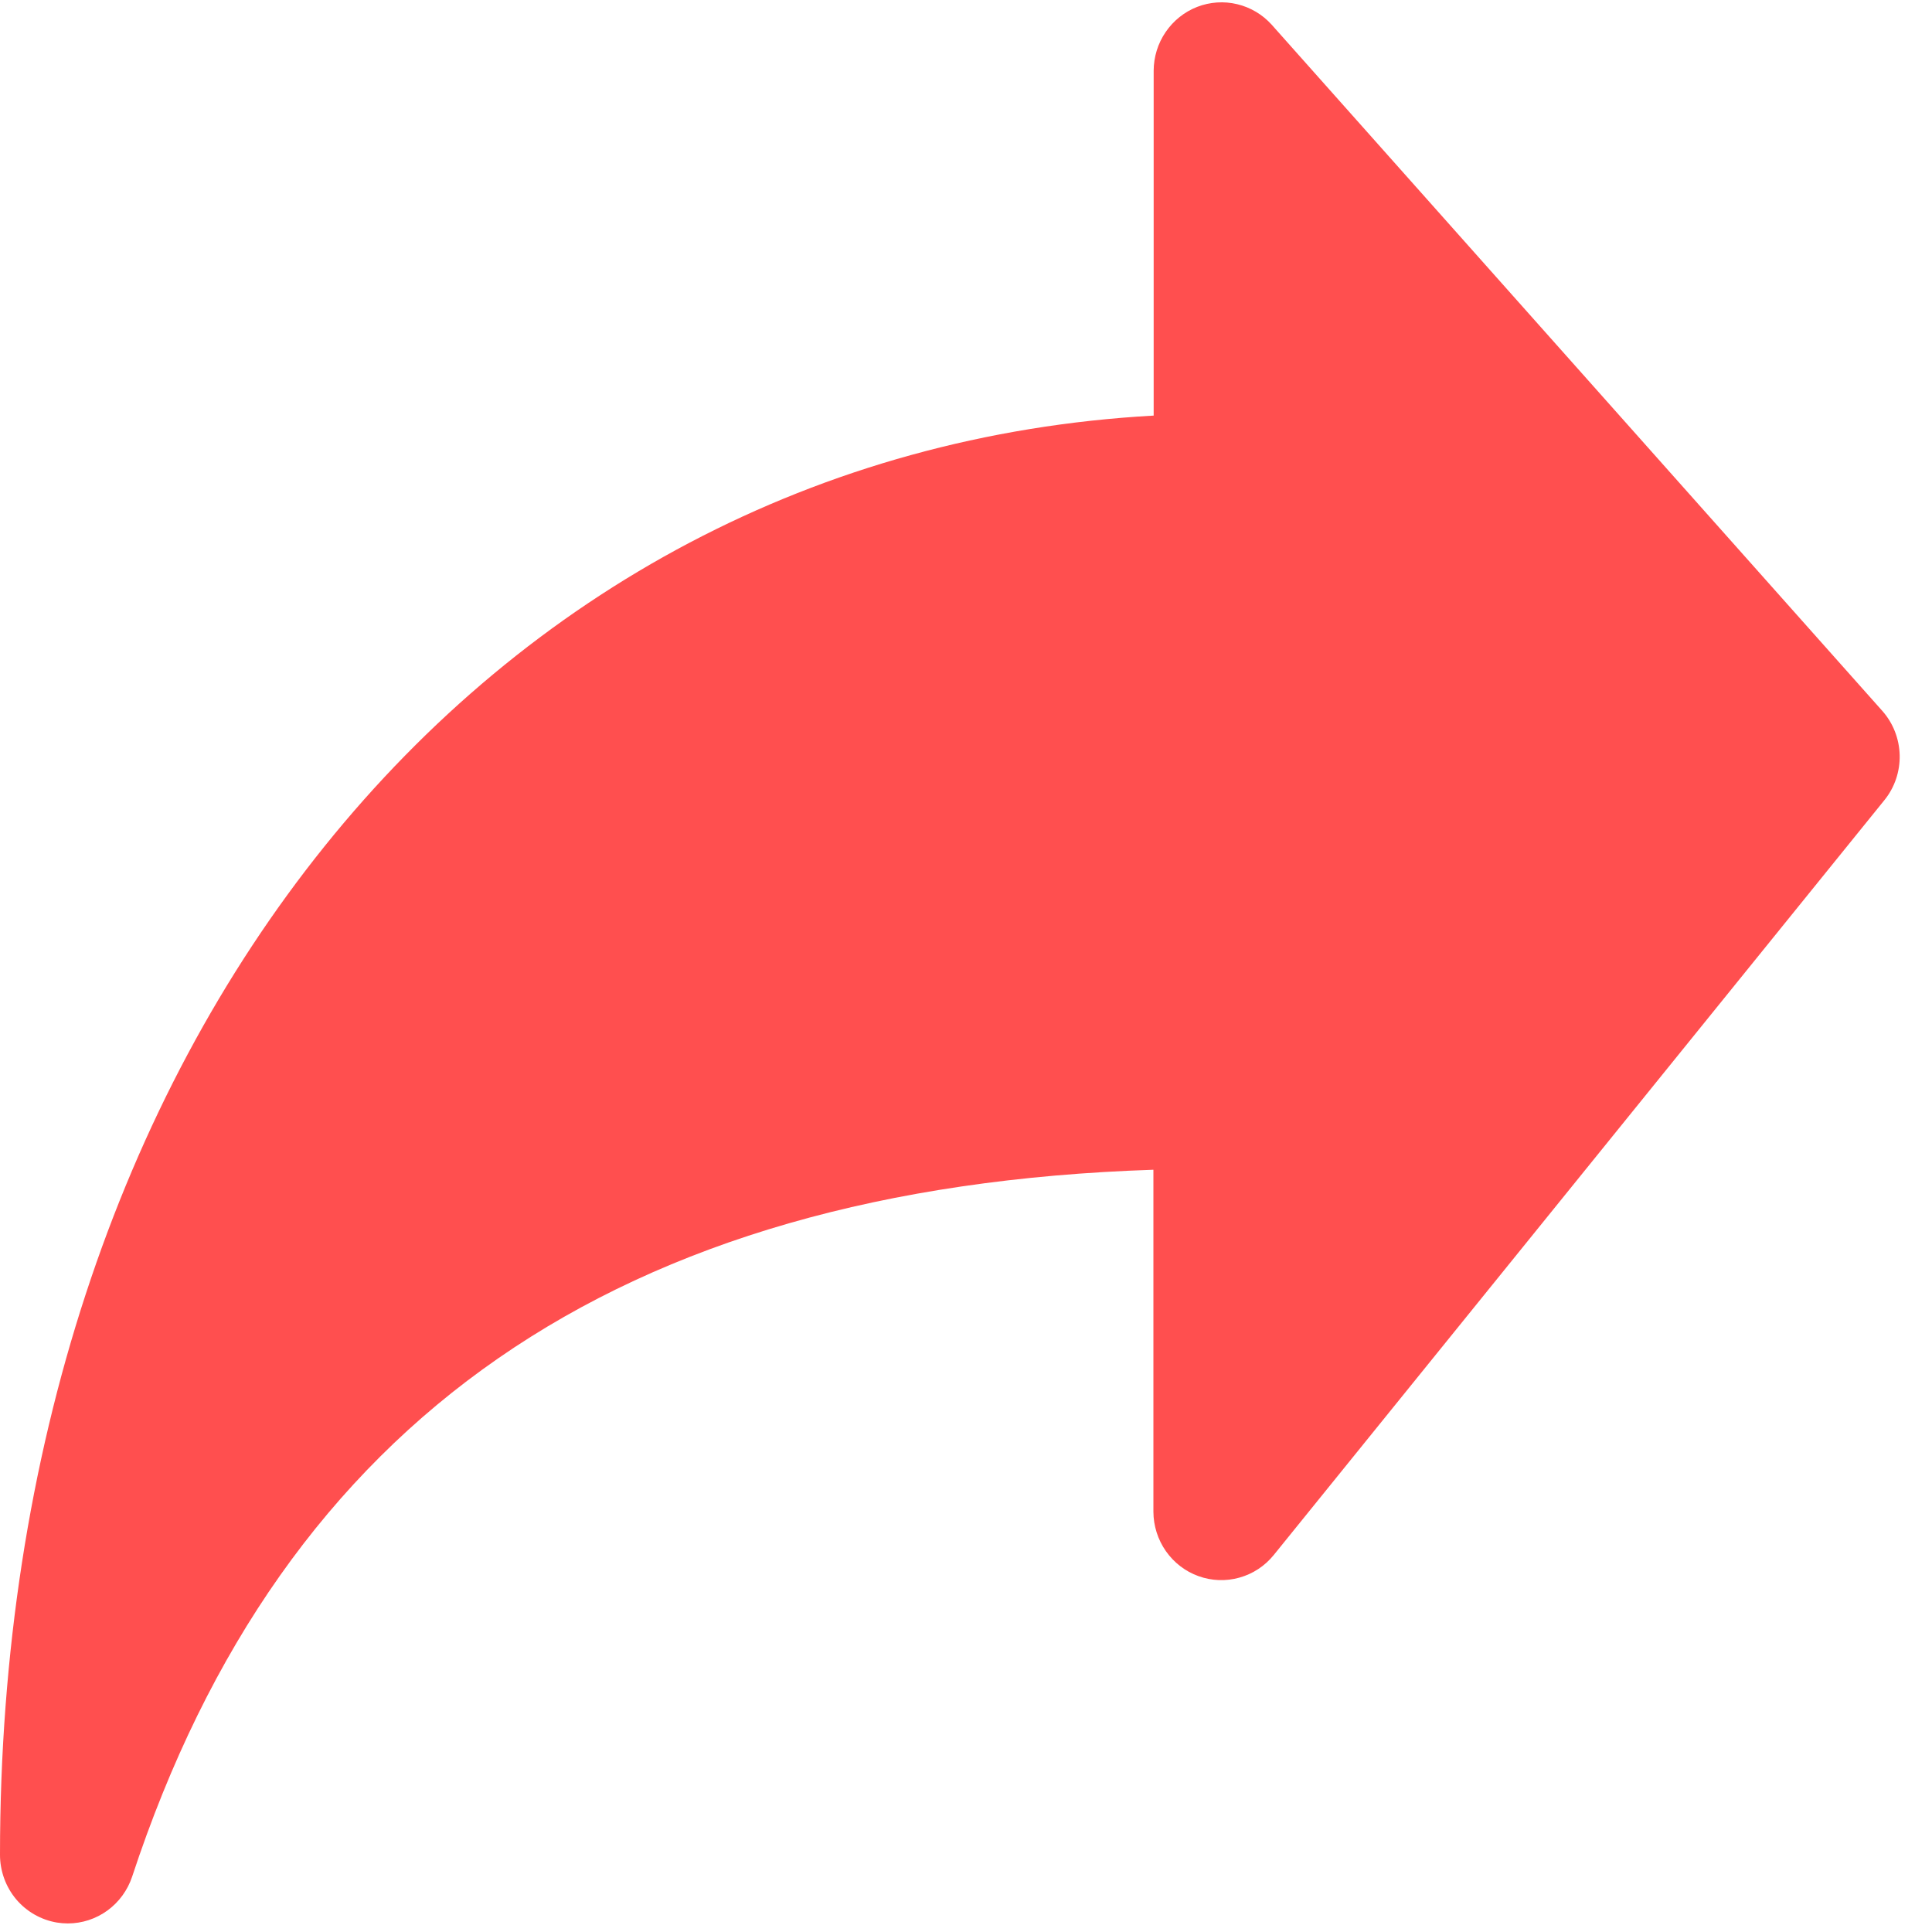 <svg width="37" height="37" viewBox="0 0 37 37" fill="none" xmlns="http://www.w3.org/2000/svg">
<path d="M22.094 7.959V1.354C22.095 1.089 22.175 0.831 22.324 0.613C22.473 0.395 22.683 0.227 22.927 0.132C23.172 0.037 23.439 0.019 23.693 0.08C23.948 0.141 24.179 0.278 24.355 0.474L36.049 13.615C36.256 13.848 36.373 14.149 36.381 14.462C36.388 14.775 36.285 15.081 36.089 15.323L24.394 29.78C24.224 29.99 23.995 30.141 23.737 30.213C23.479 30.286 23.205 30.276 22.953 30.185C22.701 30.095 22.483 29.927 22.328 29.706C22.174 29.485 22.09 29.222 22.089 28.951V22.402C11.824 22.74 5.418 27.178 2.531 35.939C2.444 36.2 2.279 36.427 2.058 36.588C1.837 36.749 1.571 36.836 1.299 36.836C1.229 36.836 1.159 36.83 1.09 36.819C0.786 36.768 0.509 36.61 0.309 36.373C0.11 36.135 -1.74712e-05 35.833 2.08866e-09 35.521C0.001 20.046 9.212 8.677 22.094 7.959Z" fill="#FF4F4F"/>
</svg>
